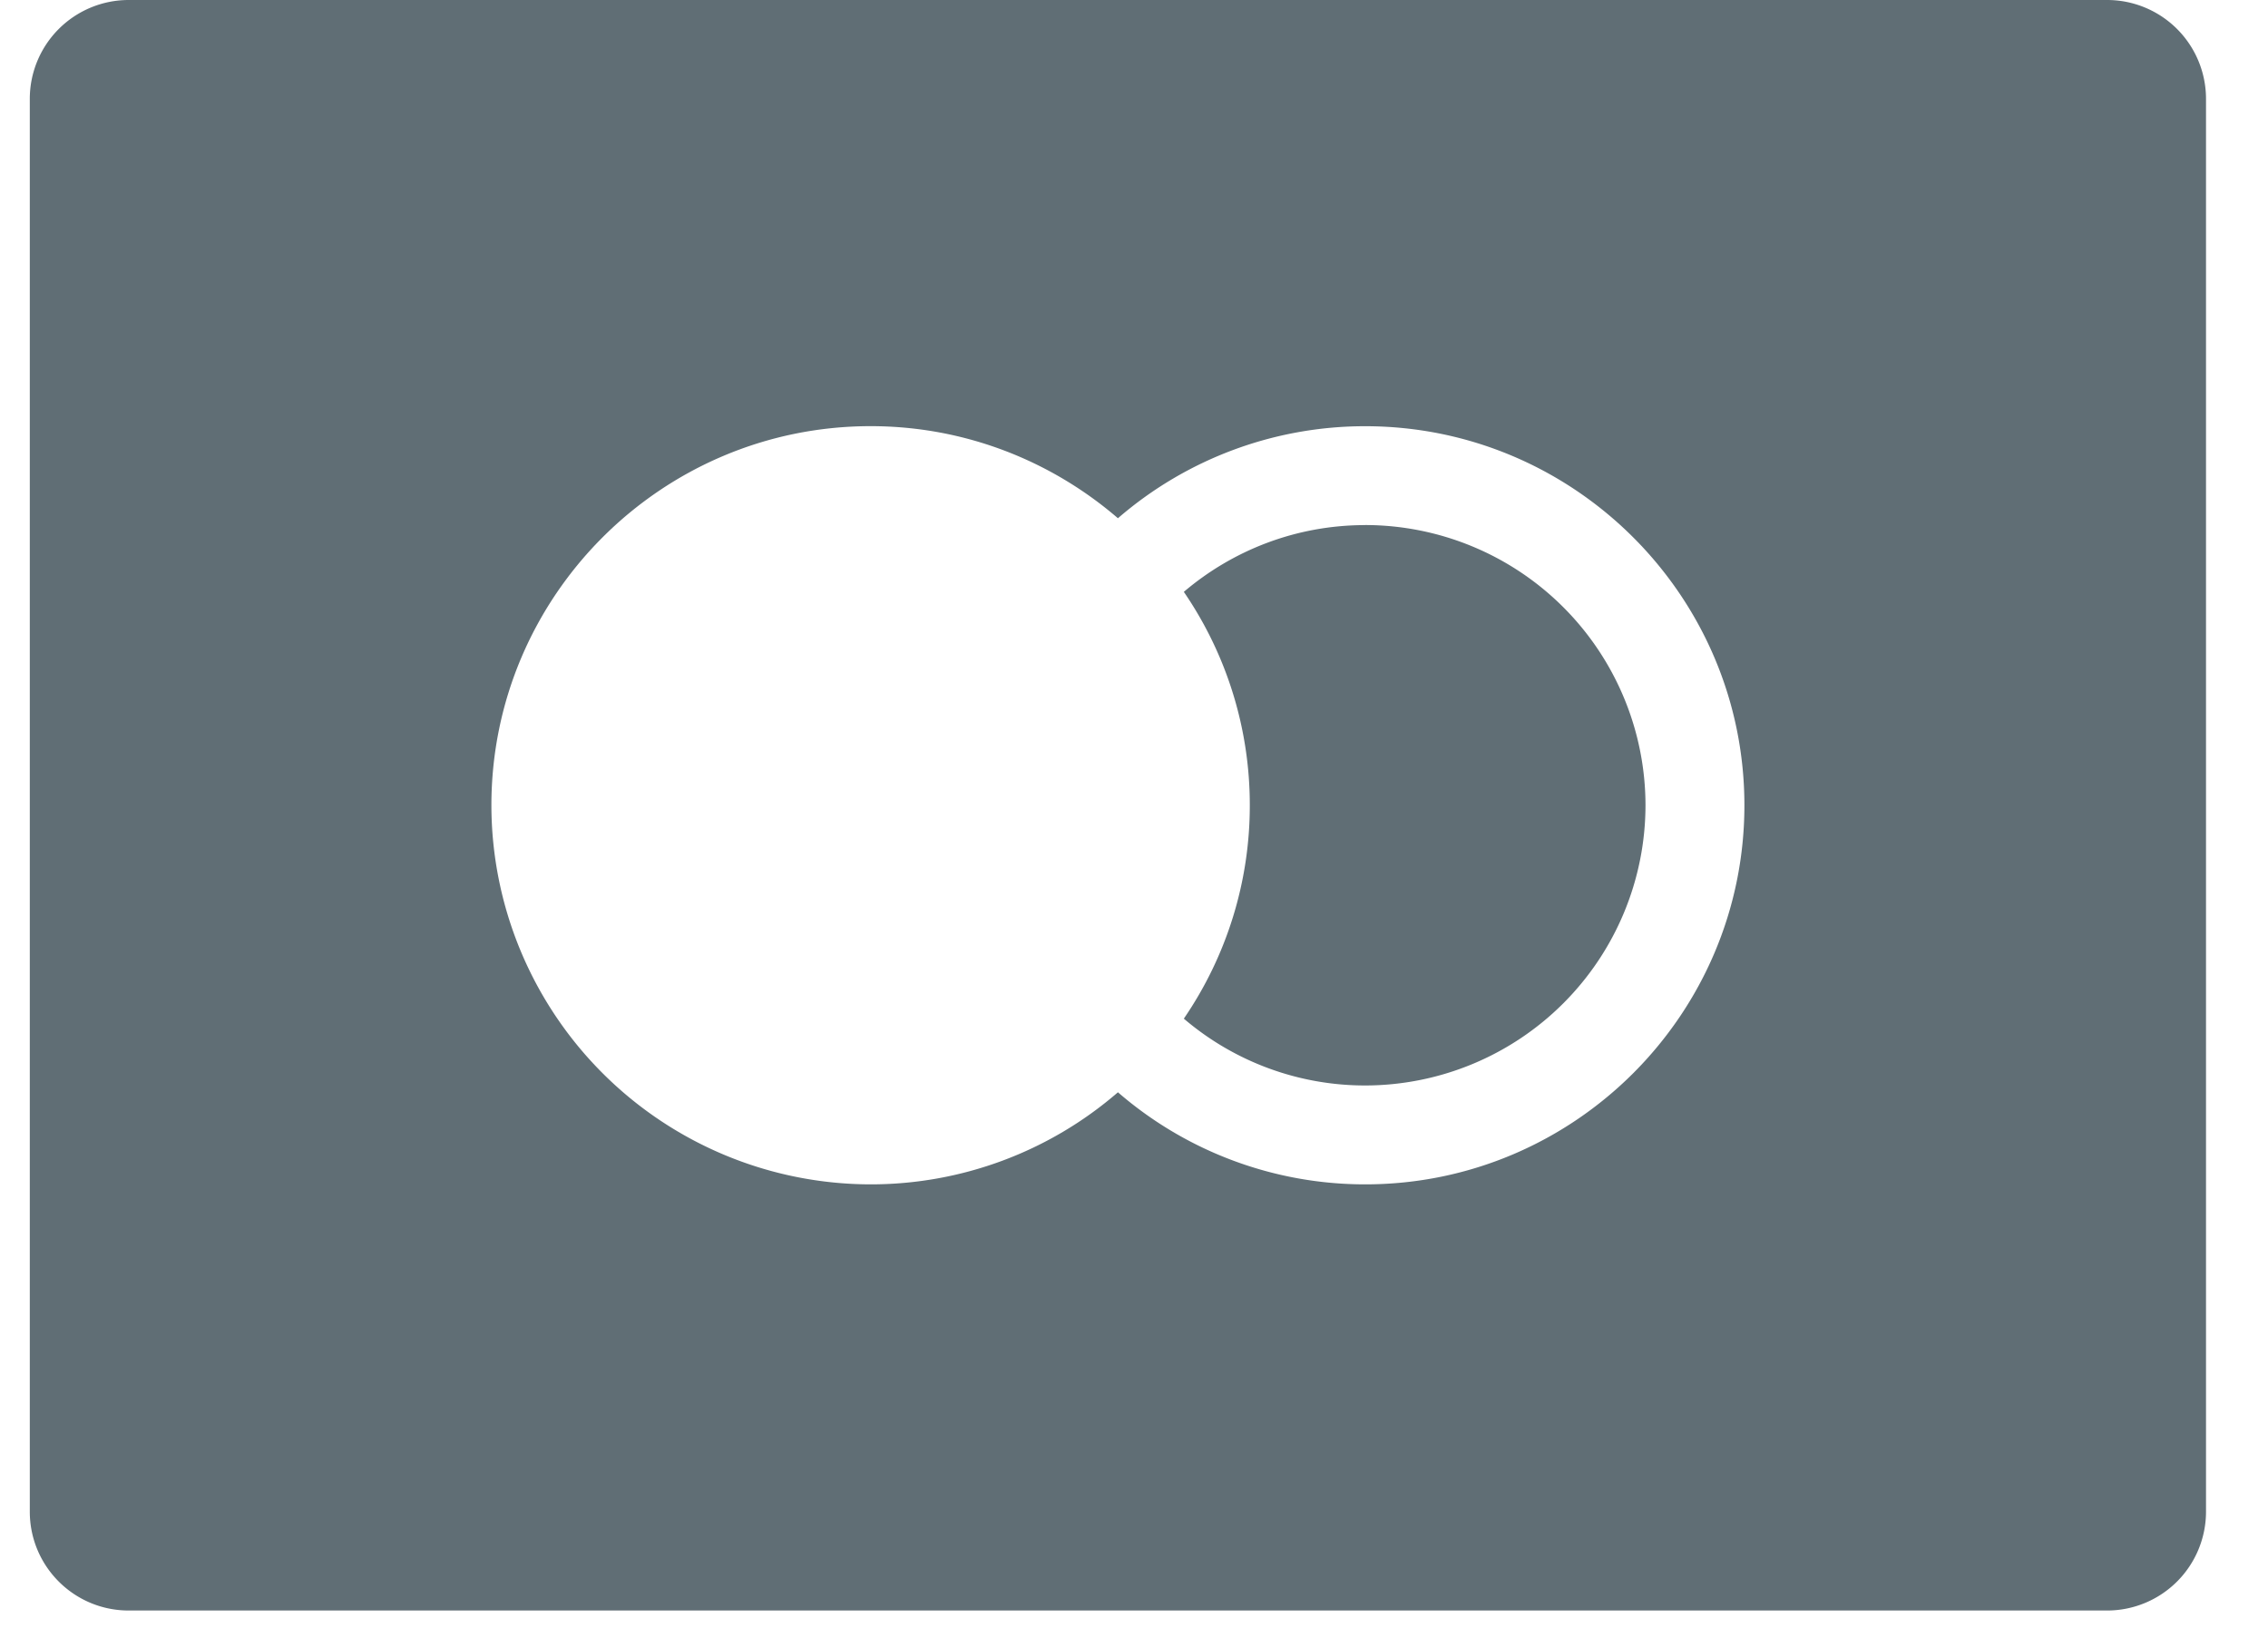 <svg width="36" height="26" fill="none" xmlns="http://www.w3.org/2000/svg"><path d="M21.67 8.337c-1.097 0-2.103.4-2.879 1.06a5.984 5.984 0 011.047 3.389 5.984 5.984 0 01-1.047 3.387 4.428 4.428 0 002.879 1.061 4.454 4.454 0 004.449-4.448 4.454 4.454 0 00-4.45-4.45z" fill="#606E75"/><path d="M33.446 0H2.043a1.57 1.57 0 00-1.57 1.57V24c0 .868.703 1.57 1.57 1.57h31.403a1.57 1.57 0 001.57-1.57V1.57A1.57 1.57 0 0033.446 0zM21.67 18.804a5.99 5.99 0 01-3.925-1.462 5.991 5.991 0 01-3.926 1.462A6.026 6.026 0 017.8 12.786c0-3.32 2.7-6.02 6.02-6.02 1.498 0 2.87.553 3.925 1.462a5.992 5.992 0 013.925-1.461c3.319 0 6.019 2.7 6.019 6.019 0 3.318-2.7 6.018-6.019 6.018z" fill="#606E75"/></svg>